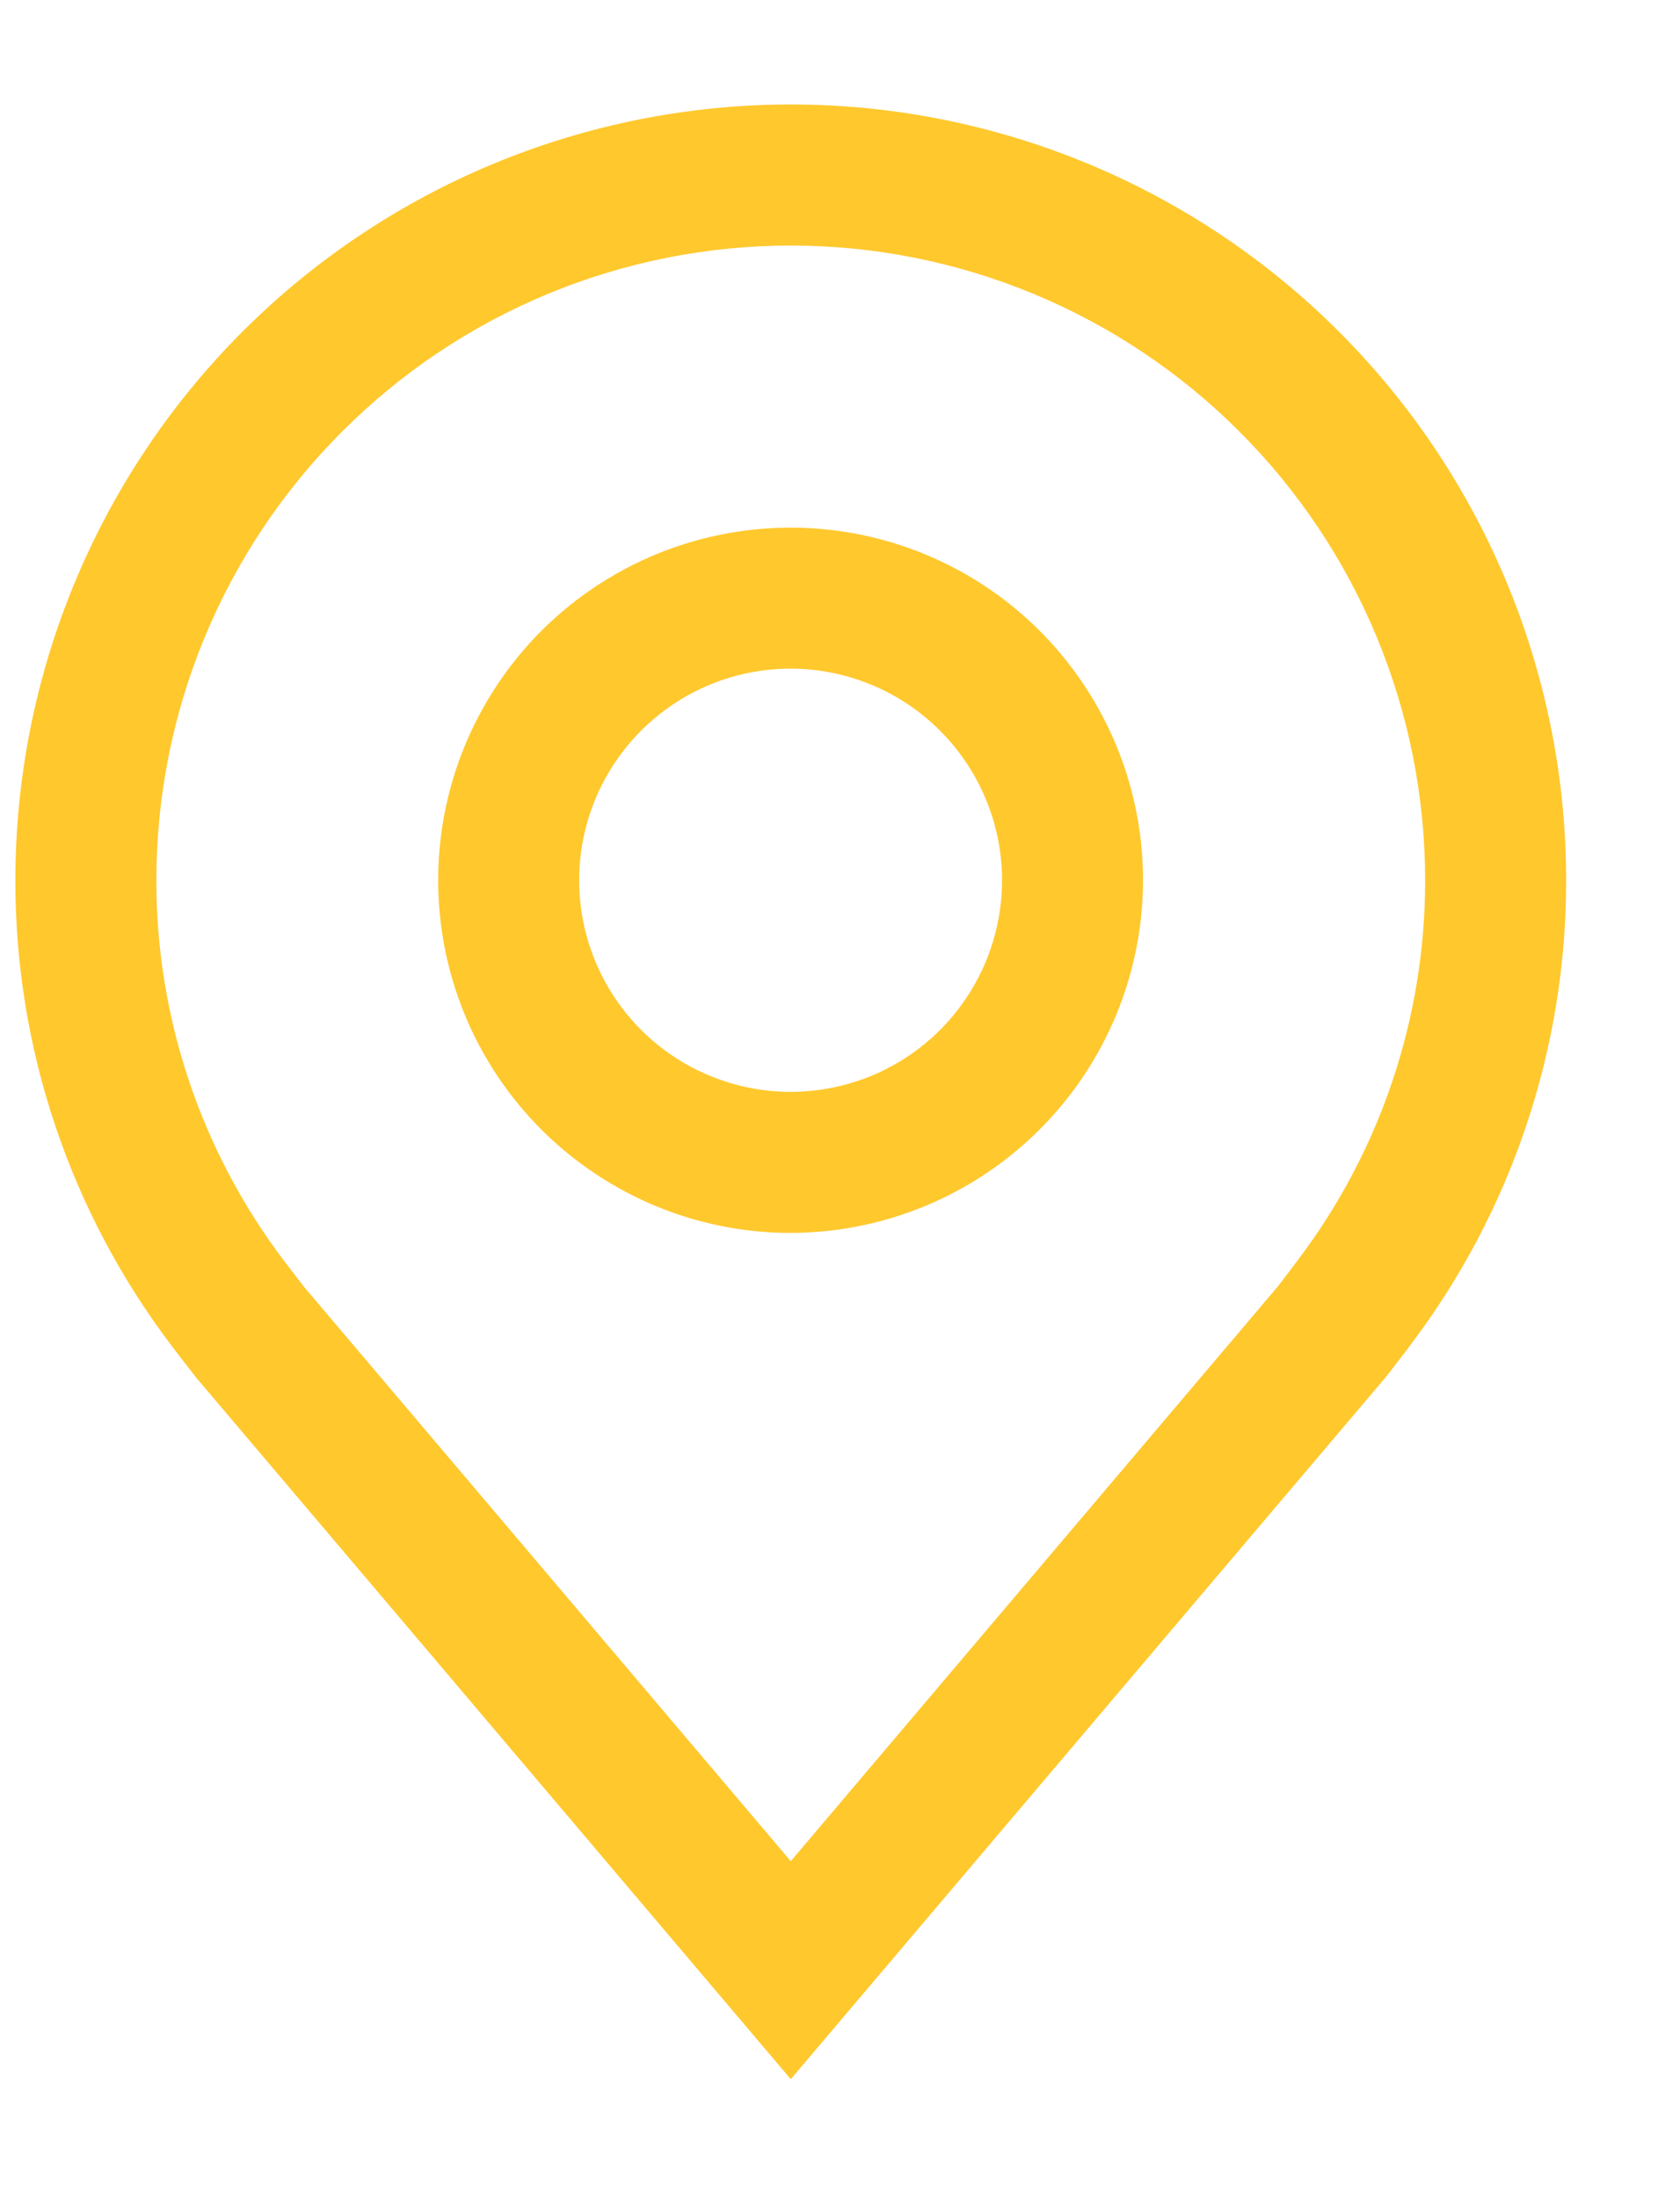 <svg width="13" height="17" viewBox="0 0 13 17" fill="none" xmlns="http://www.w3.org/2000/svg">
<path d="M6.118 9.535C5.578 9.535 5.051 9.375 4.603 9.075C4.154 8.776 3.805 8.35 3.598 7.851C3.392 7.353 3.338 6.805 3.443 6.276C3.548 5.747 3.808 5.261 4.189 4.879C4.571 4.498 5.057 4.238 5.586 4.133C6.115 4.028 6.663 4.082 7.161 4.288C7.66 4.495 8.086 4.844 8.385 5.293C8.685 5.741 8.845 6.268 8.845 6.808C8.844 7.531 8.557 8.224 8.045 8.735C7.534 9.246 6.841 9.534 6.118 9.535ZM6.118 5.171C5.794 5.171 5.478 5.267 5.209 5.447C4.94 5.627 4.73 5.883 4.606 6.182C4.482 6.481 4.45 6.81 4.513 7.127C4.576 7.444 4.732 7.736 4.961 7.965C5.19 8.194 5.481 8.349 5.799 8.413C6.116 8.476 6.445 8.443 6.744 8.32C7.043 8.196 7.299 7.986 7.478 7.717C7.658 7.448 7.754 7.131 7.754 6.808C7.754 6.374 7.581 5.958 7.274 5.651C6.968 5.344 6.552 5.172 6.118 5.171Z" fill="#FFC82D"/>
<path d="M6.119 16.08L1.518 10.654C1.454 10.572 1.39 10.49 1.328 10.408C0.542 9.372 0.117 8.108 0.119 6.808C0.119 5.217 0.751 3.691 1.876 2.565C3.002 1.44 4.528 0.808 6.119 0.808C7.71 0.808 9.236 1.44 10.361 2.565C11.487 3.691 12.119 5.217 12.119 6.808C12.121 8.107 11.696 9.371 10.911 10.406L10.91 10.408C10.91 10.408 10.746 10.623 10.722 10.652L6.119 16.08ZM2.198 9.751C2.199 9.751 2.326 9.919 2.355 9.955L6.119 14.394L9.888 9.949C9.912 9.919 10.04 9.749 10.04 9.749C10.682 8.903 11.029 7.87 11.028 6.808C11.028 5.506 10.511 4.257 9.59 3.337C8.669 2.416 7.421 1.899 6.119 1.899C4.817 1.899 3.568 2.416 2.648 3.337C1.727 4.257 1.21 5.506 1.21 6.808C1.209 7.871 1.556 8.904 2.198 9.751Z" fill="#FFC82D"/>
</svg>
